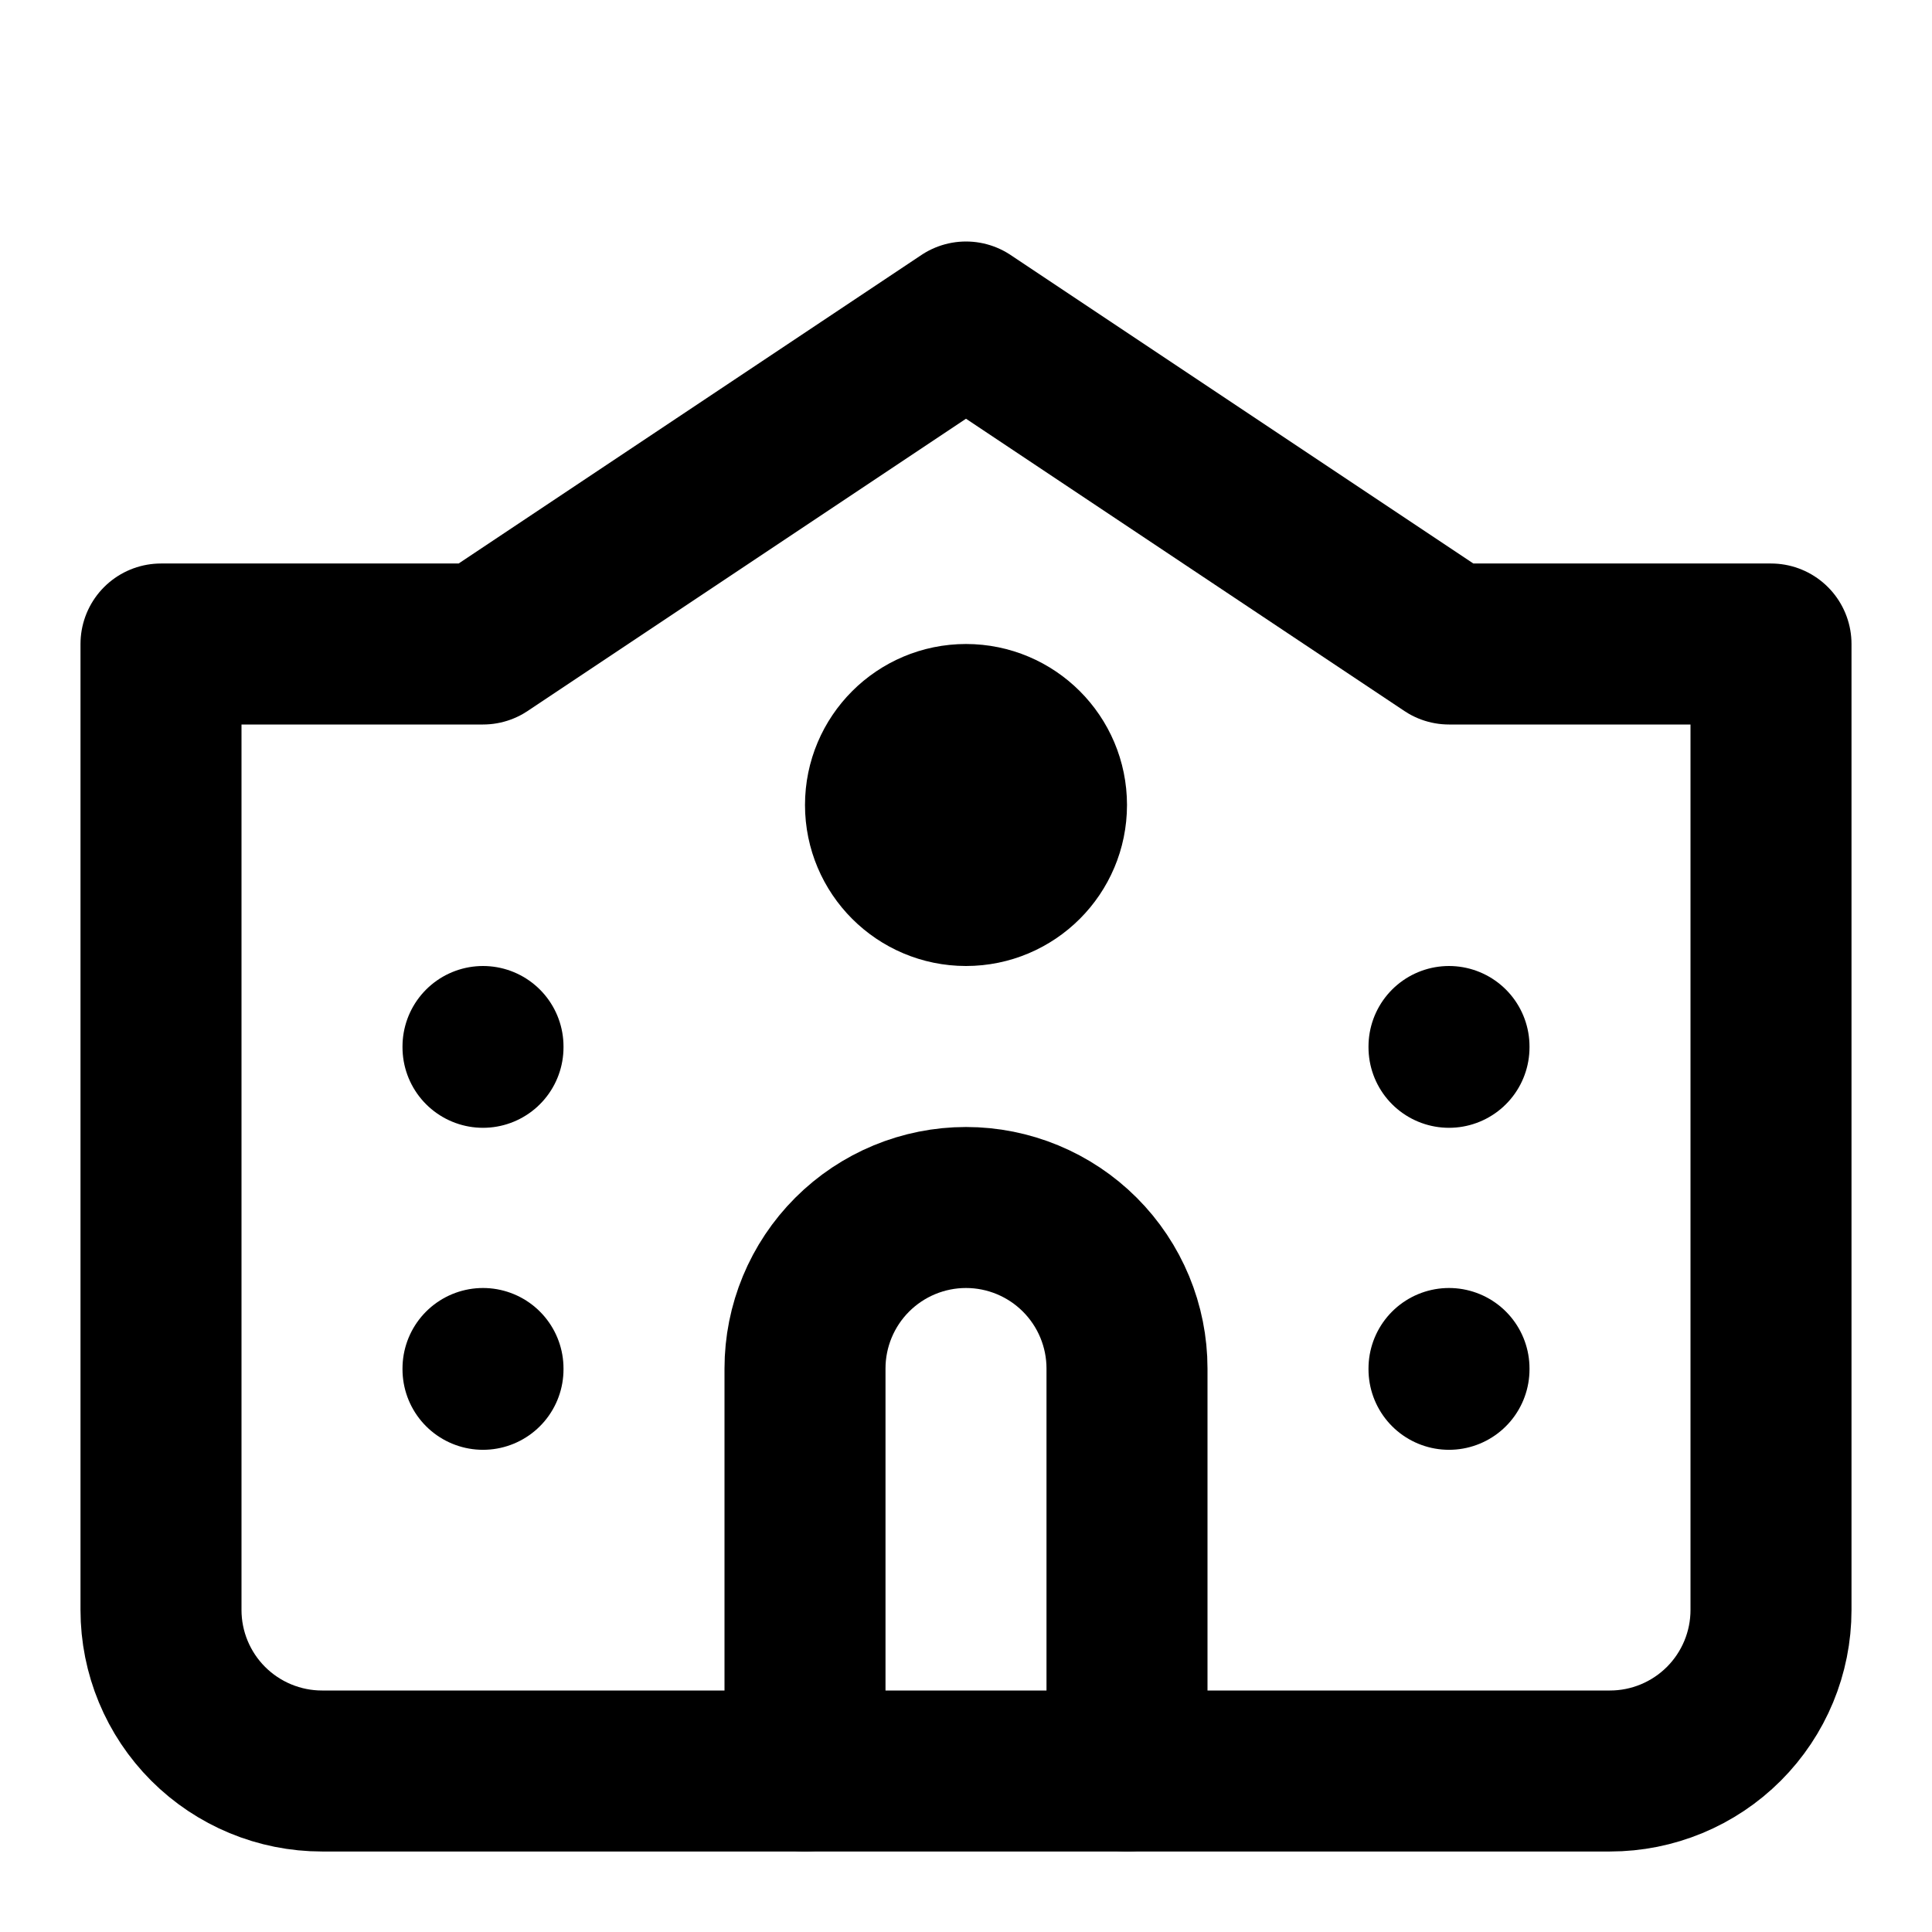 <svg width="24" height="24" viewBox="0 0 24 24" fill="none" xmlns="http://www.w3.org/2000/svg">
<path d="M12 11C12.552 11 13 10.552 13 10C13 9.448 12.552 9 12 9C11.448 9 11 9.448 11 10C11 10.552 11.448 11 12 11Z" stroke="black" stroke-width="2" stroke-linecap="round" stroke-linejoin="round"/>
<path d="M22 20V8H18L12 4L6 8H2V20C2 20.53 2.211 21.039 2.586 21.414C2.961 21.789 3.47 22 4 22H20C20.53 22 21.039 21.789 21.414 21.414C21.789 21.039 22 20.53 22 20Z" stroke="black" stroke-width="2" stroke-linecap="round" stroke-linejoin="round"/>
<path d="M6 17V17.01" stroke="black" stroke-width="2" stroke-linecap="round" stroke-linejoin="round"/>
<path d="M6 13V13.01" stroke="black" stroke-width="2" stroke-linecap="round" stroke-linejoin="round"/>
<path d="M18 17V17.01" stroke="black" stroke-width="2" stroke-linecap="round" stroke-linejoin="round"/>
<path d="M18 13V13.01" stroke="black" stroke-width="2" stroke-linecap="round" stroke-linejoin="round"/>
<path d="M14 22V17C14 16.47 13.789 15.961 13.414 15.586C13.039 15.211 12.53 15 12 15C11.47 15 10.961 15.211 10.586 15.586C10.211 15.961 10 16.47 10 17V22" stroke="black" stroke-width="2" stroke-linecap="round" stroke-linejoin="round"/>
</svg>
